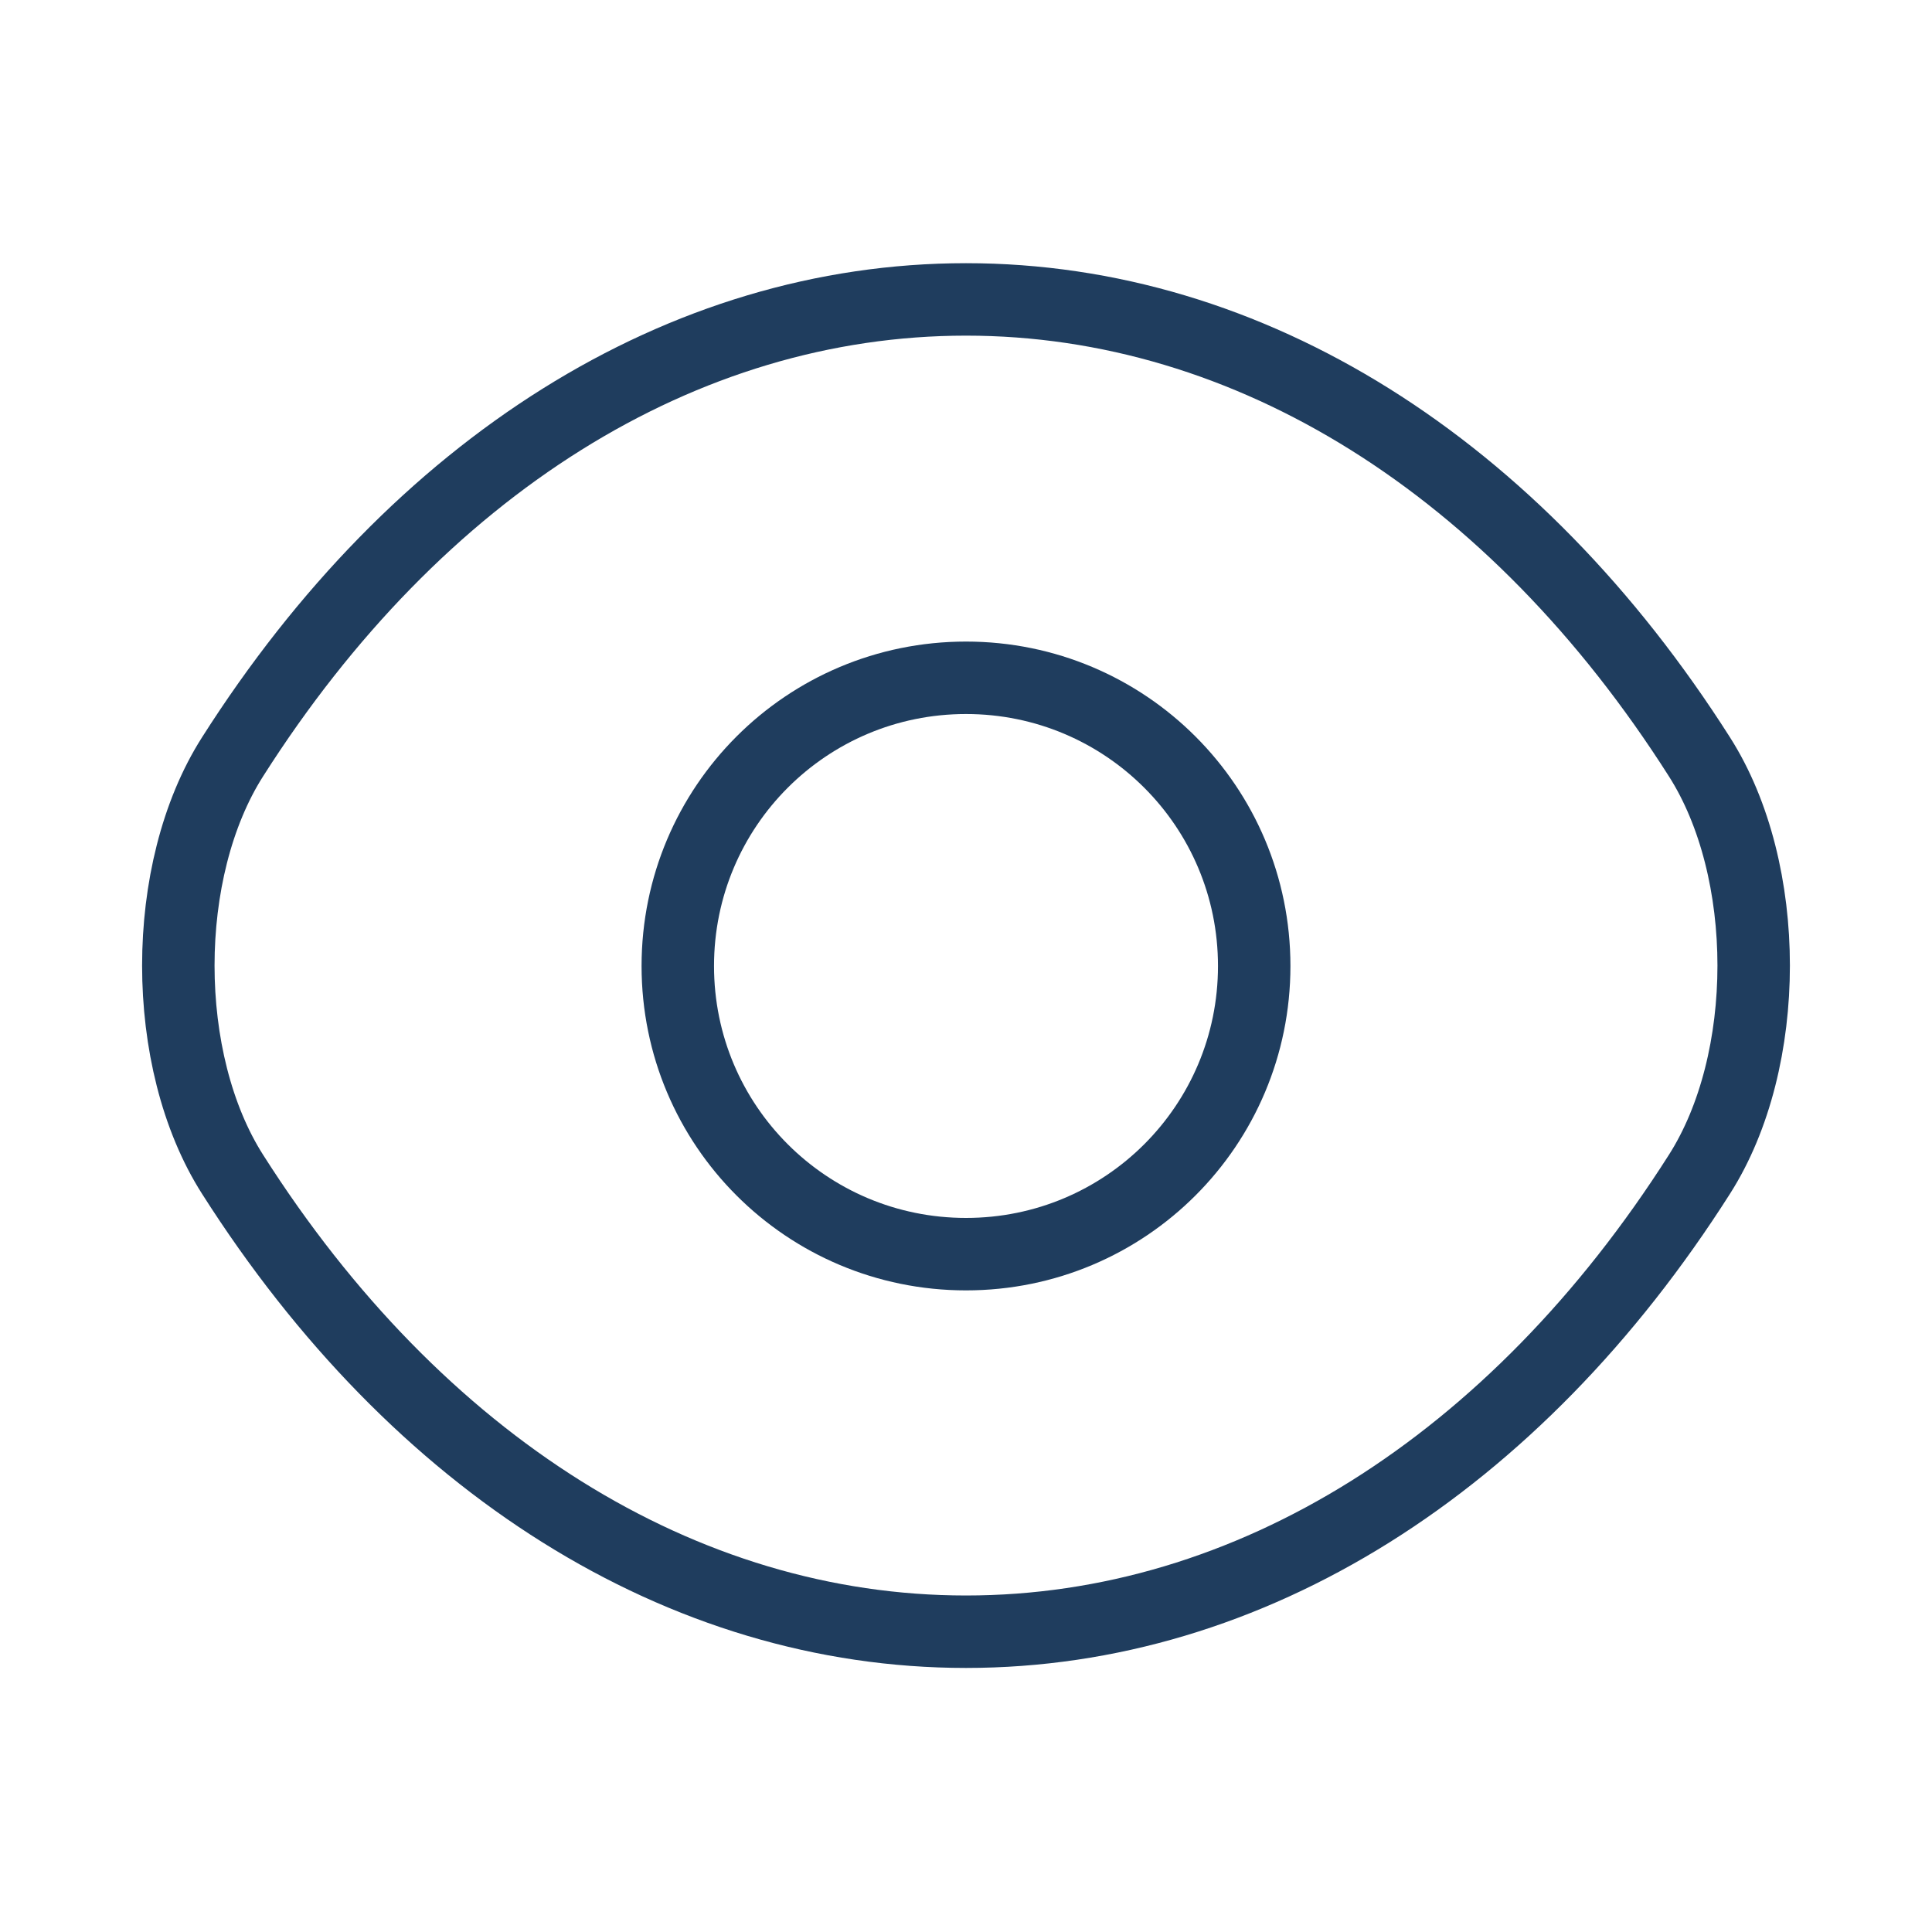 <svg width="40" height="40" viewBox="0 0 40 40" fill="none" xmlns="http://www.w3.org/2000/svg">
<g id="vuesax/linear/eye">
<g id="eye">
<path id="Vector" d="M25.967 20C25.967 23.3 23.3 25.966 20 25.966C16.7 25.966 14.033 23.3 14.033 20C14.033 16.7 16.7 14.033 20 14.033C23.3 14.033 25.967 16.7 25.967 20Z" stroke="#1F3D5E" stroke-width="1.5" stroke-linecap="round" stroke-linejoin="round"/>
<path id="Vector_2" d="M20 33.783C25.883 33.783 31.367 30.316 35.183 24.316C36.683 21.966 36.683 18.016 35.183 15.666C31.367 9.666 25.883 6.199 20 6.199C14.117 6.199 8.633 9.666 4.817 15.666C3.317 18.016 3.317 21.966 4.817 24.316C8.633 30.316 14.117 33.783 20 33.783Z" stroke="#1F3D5E" stroke-width="1.5" stroke-linecap="round" stroke-linejoin="round"/>
</g>
</g>
</svg>
